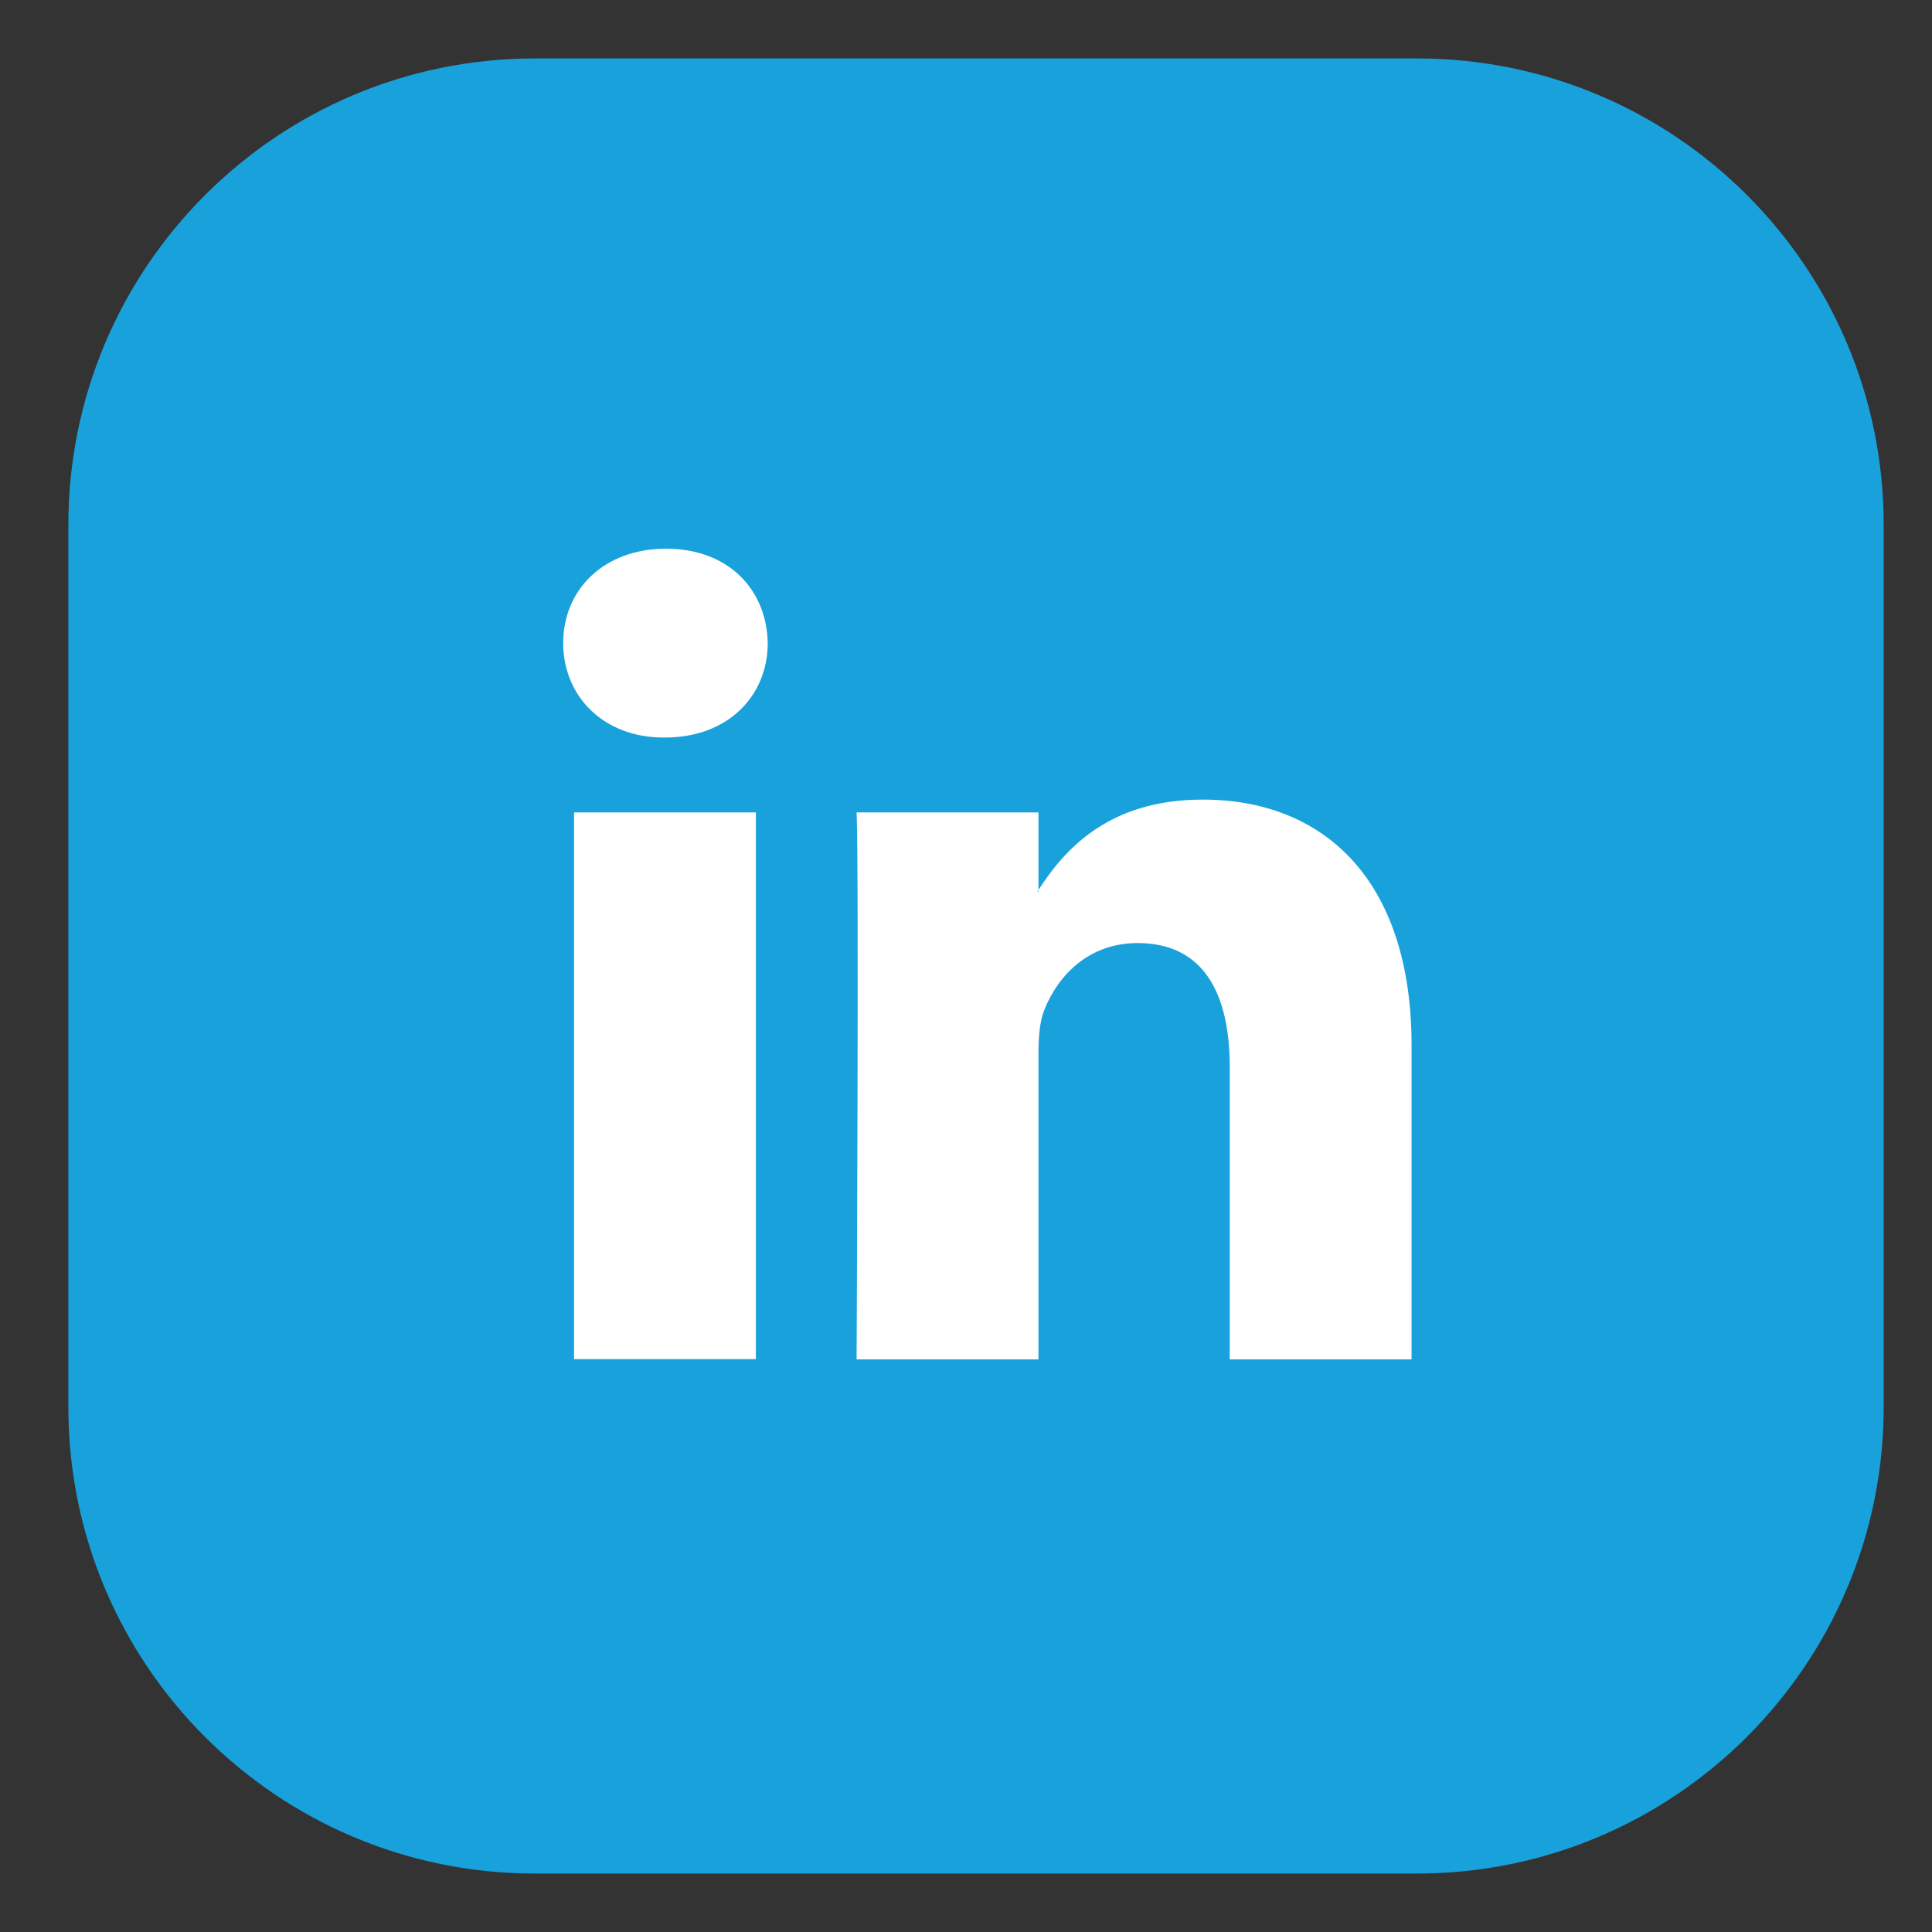 <?xml version="1.0" encoding="utf-8"?>
<!-- Generator: Adobe Illustrator 25.2.3, SVG Export Plug-In . SVG Version: 6.00 Build 0)  -->
<svg version="1.1" id="Layer_1" xmlns="http://www.w3.org/2000/svg" xmlns:xlink="http://www.w3.org/1999/xlink" x="0px" y="0px"
	 viewBox="0 0 800 800" style="enable-background:new 0 0 800 800;" xml:space="preserve">
<rect x="0" y="0" width="800" height="800" fill="#333333" stroke="none"/>
<style type="text/css">
	.st0{fill:#19A1DB;}
	.st1{fill:#FFFFFF;}
</style>
<desc>Created with Sketch.</desc>
<path class="st0" d="M586.7,775.8H221.5c-106.7,0-193.2-86.5-193.2-193.2V217.4c0-106.7,86.5-193.2,193.2-193.2h365.3
	c106.7,0,193.2,86.5,193.2,193.2v365.3C779.9,689.3,693.4,775.8,586.7,775.8z"/>
<path class="st1" d="M584.5,433v129.9h-75.3V441.7c0-30.4-10.9-51.2-38.1-51.2c-20.8,0-33.2,14-38.6,27.5c-2,4.8-2.5,11.6-2.5,18.4
	v126.5h-75.3c0,0,1-205.2,0-226.5h75.3v32.1l-0.5,0.7h0.5v-0.7c10-15.4,27.9-37.4,67.9-37.4C547.3,331,584.5,363.4,584.5,433z
	 M275.8,227.2c-25.7,0-42.6,16.9-42.6,39.1c0,21.7,16.4,39.1,41.6,39.1h0.5c26.3,0,42.6-17.4,42.6-39.1
	C317.5,244.1,301.6,227.2,275.8,227.2L275.8,227.2z M237.7,562.8H313V336.4h-75.3V562.8z"/>
</svg>
